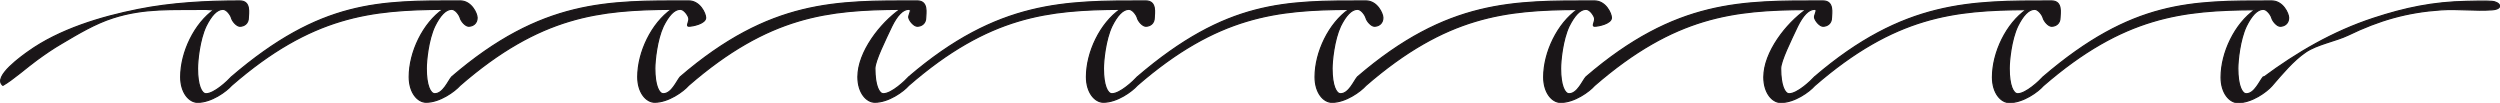 <?xml version="1.0" encoding="UTF-8"?><svg id="_レイヤー_2" xmlns="http://www.w3.org/2000/svg" viewBox="0 0 295.14 12.14"><defs><style>.cls-1{fill:#1a1618;stroke:#1a1618;stroke-linecap:round;stroke-linejoin:round;stroke-width:.14px;}</style></defs><g id="design"><path id="header_line" class="cls-1" d="M267.19,9.08s.02-.05,0,0c-.42.47-1.02,1.99-2,1.99-.51,0-1-.96-1-2.99,0-.87.23-3.36,1-4.99.62-1.25,1.29-1.99,2-1.99.45,0,.92.69,1,1,.12.42.63,1,1,1,.51,0,1-.33,1-1,0-.5-.67-1.99-2-1.99-9.51,0-16.41-.09-26.99,8.97-.04.03.02-.05,0,0-.42.47-2.02,1.99-3,1.99-.51,0-1-.96-1-2.99,0-.87.23-3.36,1-4.99.62-1.25,1.29-1.99,2-1.99.45,0,.92.69,1,1,.12.42.63,1,1,1,.51,0,1-.33,1-1,0-.5.33-1.99-1-1.99-9.51,0-17.41-.09-27.98,8.97-.04.03.02-.05,0,0-.42.47-2.02,1.99-3,1.99-.51,0-1-.96-1-2.99,0-.87,1.23-3.36,2-4.99.62-1.25,1.29-1.99,2-1.99.45,0-.08.69,0,1,.12.42.63,1,1,1,.51,0,1-.33,1-1,0-.5.33-1.99-1-1.99-9.52,0-17.32-.19-27.98,8.97-.42.47-1.01,1.99-2,1.99-.51,0-1-.96-1-2.99,0-.87.23-3.36,1-4.99.63-1.25,1.29-1.99,2-1.99.46,0,.91.69,1,1,.12.42-.36,1,0,1,.51,0,2-.33,2-1,0-.5-.67-1.99-2-1.99-9.51,0-17.32-.19-27.98,8.97-.41.47-1.01,1.99-2,1.99-.51,0-1-.96-1-2.99,0-.87.24-3.36,1-4.99.62-1.25,1.29-1.99,2-1.99.46,0,.91.69,1,1,.11.42.64,1,1,1,.51,0,1-.33,1-1,0-.5-.67-1.99-2-1.99-9.52,0-16.41-.09-26.99,8.97-.04.03.02-.05,0,0-.42.47-2.02,1.99-3,1.99-.51,0-1-.96-1-2.99,0-.87.23-3.36,1-4.99.62-1.25,1.29-1.99,2-1.99.45,0,.92.69,1,1,.11.42.63,1,1,1,.51,0,1-.33,1-1,0-.5.33-1.99-1-1.99-9.52,0-17.41-.09-27.98,8.97-.04.03.02-.05,0,0-.42.47-2.02,1.99-3,1.99-.51,0-1-.96-1-2.99,0-.87,1.23-3.36,2-4.99.62-1.25,1.29-1.99,2-1.99.45,0-.08.69,0,1,.11.42.63,1,1,1,.51,0,1-.33,1-1,0-.5.33-1.99-1-1.99-9.52,0-17.32-.19-27.98,8.97-.41.47-1.01,1.99-2,1.99-.51,0-1-.96-1-2.99,0-.87.24-3.36,1-4.99.63-1.25,1.29-1.99,2-1.99.46,0,.91.69,1,1,.12.42-.36,1,0,1,.51,0,2-.33,2-1,0-.5-.67-1.99-2-1.99-9.51,0-17.32-.19-27.98,8.97-.41.47-1.01,1.99-2,1.99-.51,0-1-.96-1-2.99,0-.87.23-3.36,1-4.99.62-1.25,1.29-1.99,2-1.99.46,0,.91.69,1,1,.11.42.63,1,1,1,.51,0,1-.33,1-1,0-.5-.67-1.99-2-1.99C44.79.1,37.9.01,27.32,9.08c-.04.03.02-.05,0,0-.42.47-2.02,1.99-3,1.99-.51,0-1-.96-1-2.99,0-.87.23-3.36,1-4.99.62-1.25,1.29-1.99,2-1.99.45,0,.92.69,1,1,.11.42.63,1,1,1,.51,0,1-.33,1-1,0-.5.33-1.99-1-1.99-3.95,0-8.1.22-11.99,1C11.89,1.99,6.99,3.48,3.34,6.09c-.64.46-4.26,2.99-3,3.99,1.14-.64,2.92-2.21,4-2.99,1.03-.75,1.9-1.35,3-1.99,1.89-1.12,3.9-2.32,6-2.99,3.77-1.21,7.06-.94,10.99-1,.2,0,.85.1,1,0-2.37,1.65-4,5.05-4,7.98,0,1.87,1.01,2.99,2,2.99,1.62,0,3.37-1.28,4-1.99C36.85,1.81,43.89,1.16,52.31,1.1c-2.37,1.65-4,5.05-4,7.98,0,1.87,1,2.99,2,2.99,1.61,0,3.37-1.28,4-1.99C63.83,1.81,70.88,1.16,79.29,1.1c-2.36,1.65-4,5.05-4,7.98,0,1.87,1.01,2.99,2,2.99,1.61,0,3.37-1.27,4-1.99C90.82,1.81,97.86,1.16,106.28,1.1c-2.36,1.65-5,5.05-5,7.98,0,1.87,1.01,2.99,2,2.99,1.62,0,3.37-1.27,4-1.99C116.8,1.81,123.84,1.16,132.26,1.1c-2.37,1.65-4,5.05-4,7.98,0,1.87,1.01,2.99,2,2.99,1.62,0,3.37-1.28,4-1.99,9.52-8.26,16.57-8.92,24.99-8.97-2.37,1.65-4,5.05-4,7.98,0,1.87,1,2.99,2,2.99,1.61,0,3.37-1.28,4-1.99,9.53-8.26,16.58-8.92,24.99-8.97-2.36,1.65-4,5.05-4,7.98,0,1.87,1.01,2.99,2,2.99,1.61,0,3.37-1.27,4-1.99,9.52-8.26,16.57-8.92,24.99-8.97-2.36,1.65-5,5.05-5,7.98,0,1.87,1.01,2.99,2,2.99,1.62,0,3.37-1.27,4-1.99,9.52-8.26,16.57-8.92,24.99-8.97-2.36,1.65-4,5.05-4,7.98,0,1.87,1.01,2.99,2,2.99,1.62,0,3.37-1.27,4-1.99,9.52-8.26,16.57-8.92,24.99-8.97-2.36,1.65-4,5.05-4,7.98,0,1.87,1.01,2.99,2,2.99,1.62,0,3.37-1.27,4-1.99,1.18-1.36,2.51-2.98,4-3.99,1.34-.91,3.53-1.29,5-1.99,3.66-1.77,6.95-2.72,10.99-2.99,2-.13,4.01.14,6,0,1.4-.1.97-.92,0-1-.81-.07-2.18-.01-3,0-3.93.07-7.24.76-10.99,1.99-4.81,1.58-9,4.03-12.99,6.98Z"/></g></svg>